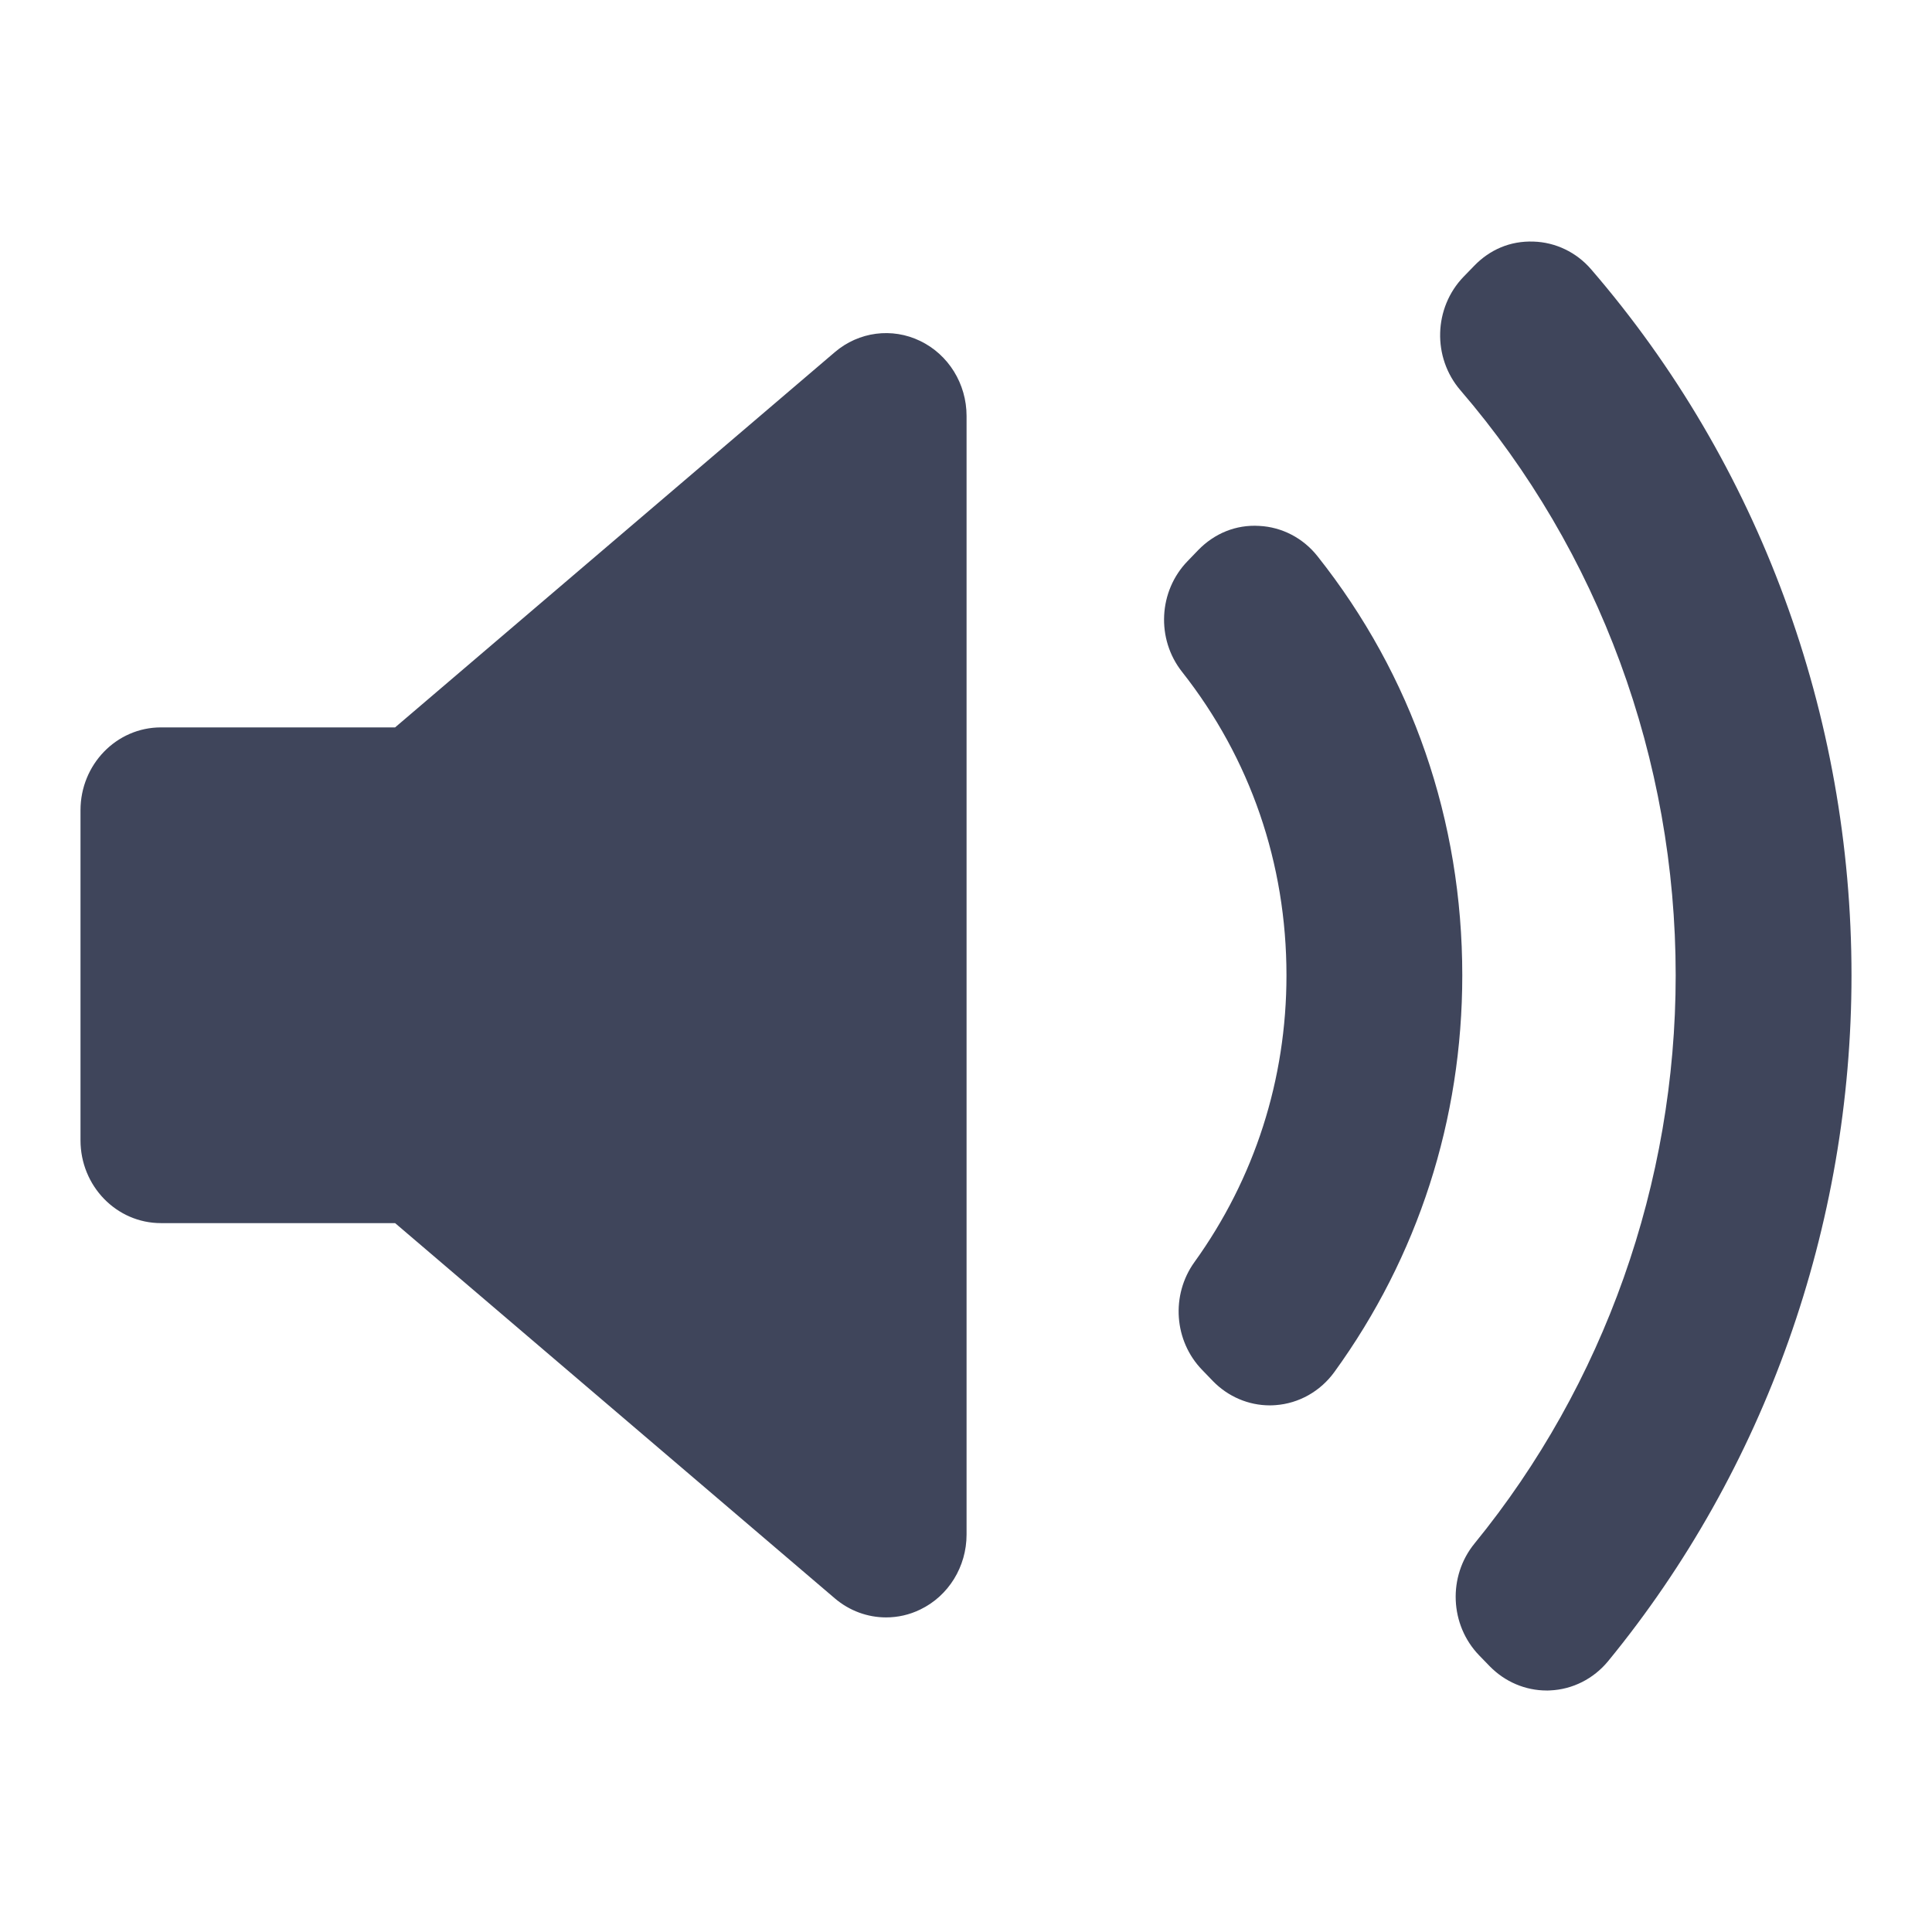 <svg width="24" height="24" viewBox="0 0 24 24" fill="none" xmlns="http://www.w3.org/2000/svg">
<path fill-rule="evenodd" clip-rule="evenodd" d="M19.255 20.999C19.535 20.987 19.796 20.855 19.977 20.635C21.927 18.256 23 15.23 23 12.116C23 8.878 21.852 5.764 19.766 3.346C19.584 3.134 19.323 3.009 19.049 3.001C18.759 2.991 18.506 3.102 18.312 3.303L18.181 3.438C17.809 3.823 17.791 4.439 18.141 4.847C19.866 6.852 20.816 9.434 20.816 12.116C20.816 14.694 19.928 17.2 18.317 19.174C17.984 19.582 18.009 20.186 18.375 20.564L18.506 20.699C18.695 20.892 18.948 21 19.213 21C19.219 21 19.224 21 19.23 21C19.238 21 19.247 20.999 19.255 20.999ZM12.007 19.063C12.007 19.462 11.783 19.825 11.432 19.994C11.297 20.06 11.152 20.092 11.007 20.092C10.779 20.092 10.553 20.011 10.37 19.855L4.908 15.194H1.999C1.447 15.194 1 14.733 1 14.165V10.065C1 9.497 1.447 9.036 1.999 9.036H4.908L10.37 4.375C10.668 4.12 11.082 4.066 11.432 4.236C11.783 4.406 12.007 4.768 12.007 5.167L12.007 19.063ZM15.846 17.455C15.822 17.457 15.798 17.458 15.774 17.458C15.51 17.458 15.256 17.35 15.068 17.157L14.934 17.018C14.584 16.658 14.543 16.088 14.838 15.678C15.586 14.639 15.981 13.408 15.981 12.116C15.981 10.726 15.532 9.422 14.684 8.346C14.361 7.937 14.391 7.343 14.753 6.97L14.886 6.832C15.086 6.627 15.353 6.515 15.643 6.533C15.925 6.547 16.188 6.684 16.366 6.909C17.543 8.392 18.165 10.193 18.165 12.116C18.165 13.907 17.615 15.611 16.575 17.045C16.401 17.284 16.135 17.434 15.846 17.455Z" fill="#3F455B"/>
</svg>
